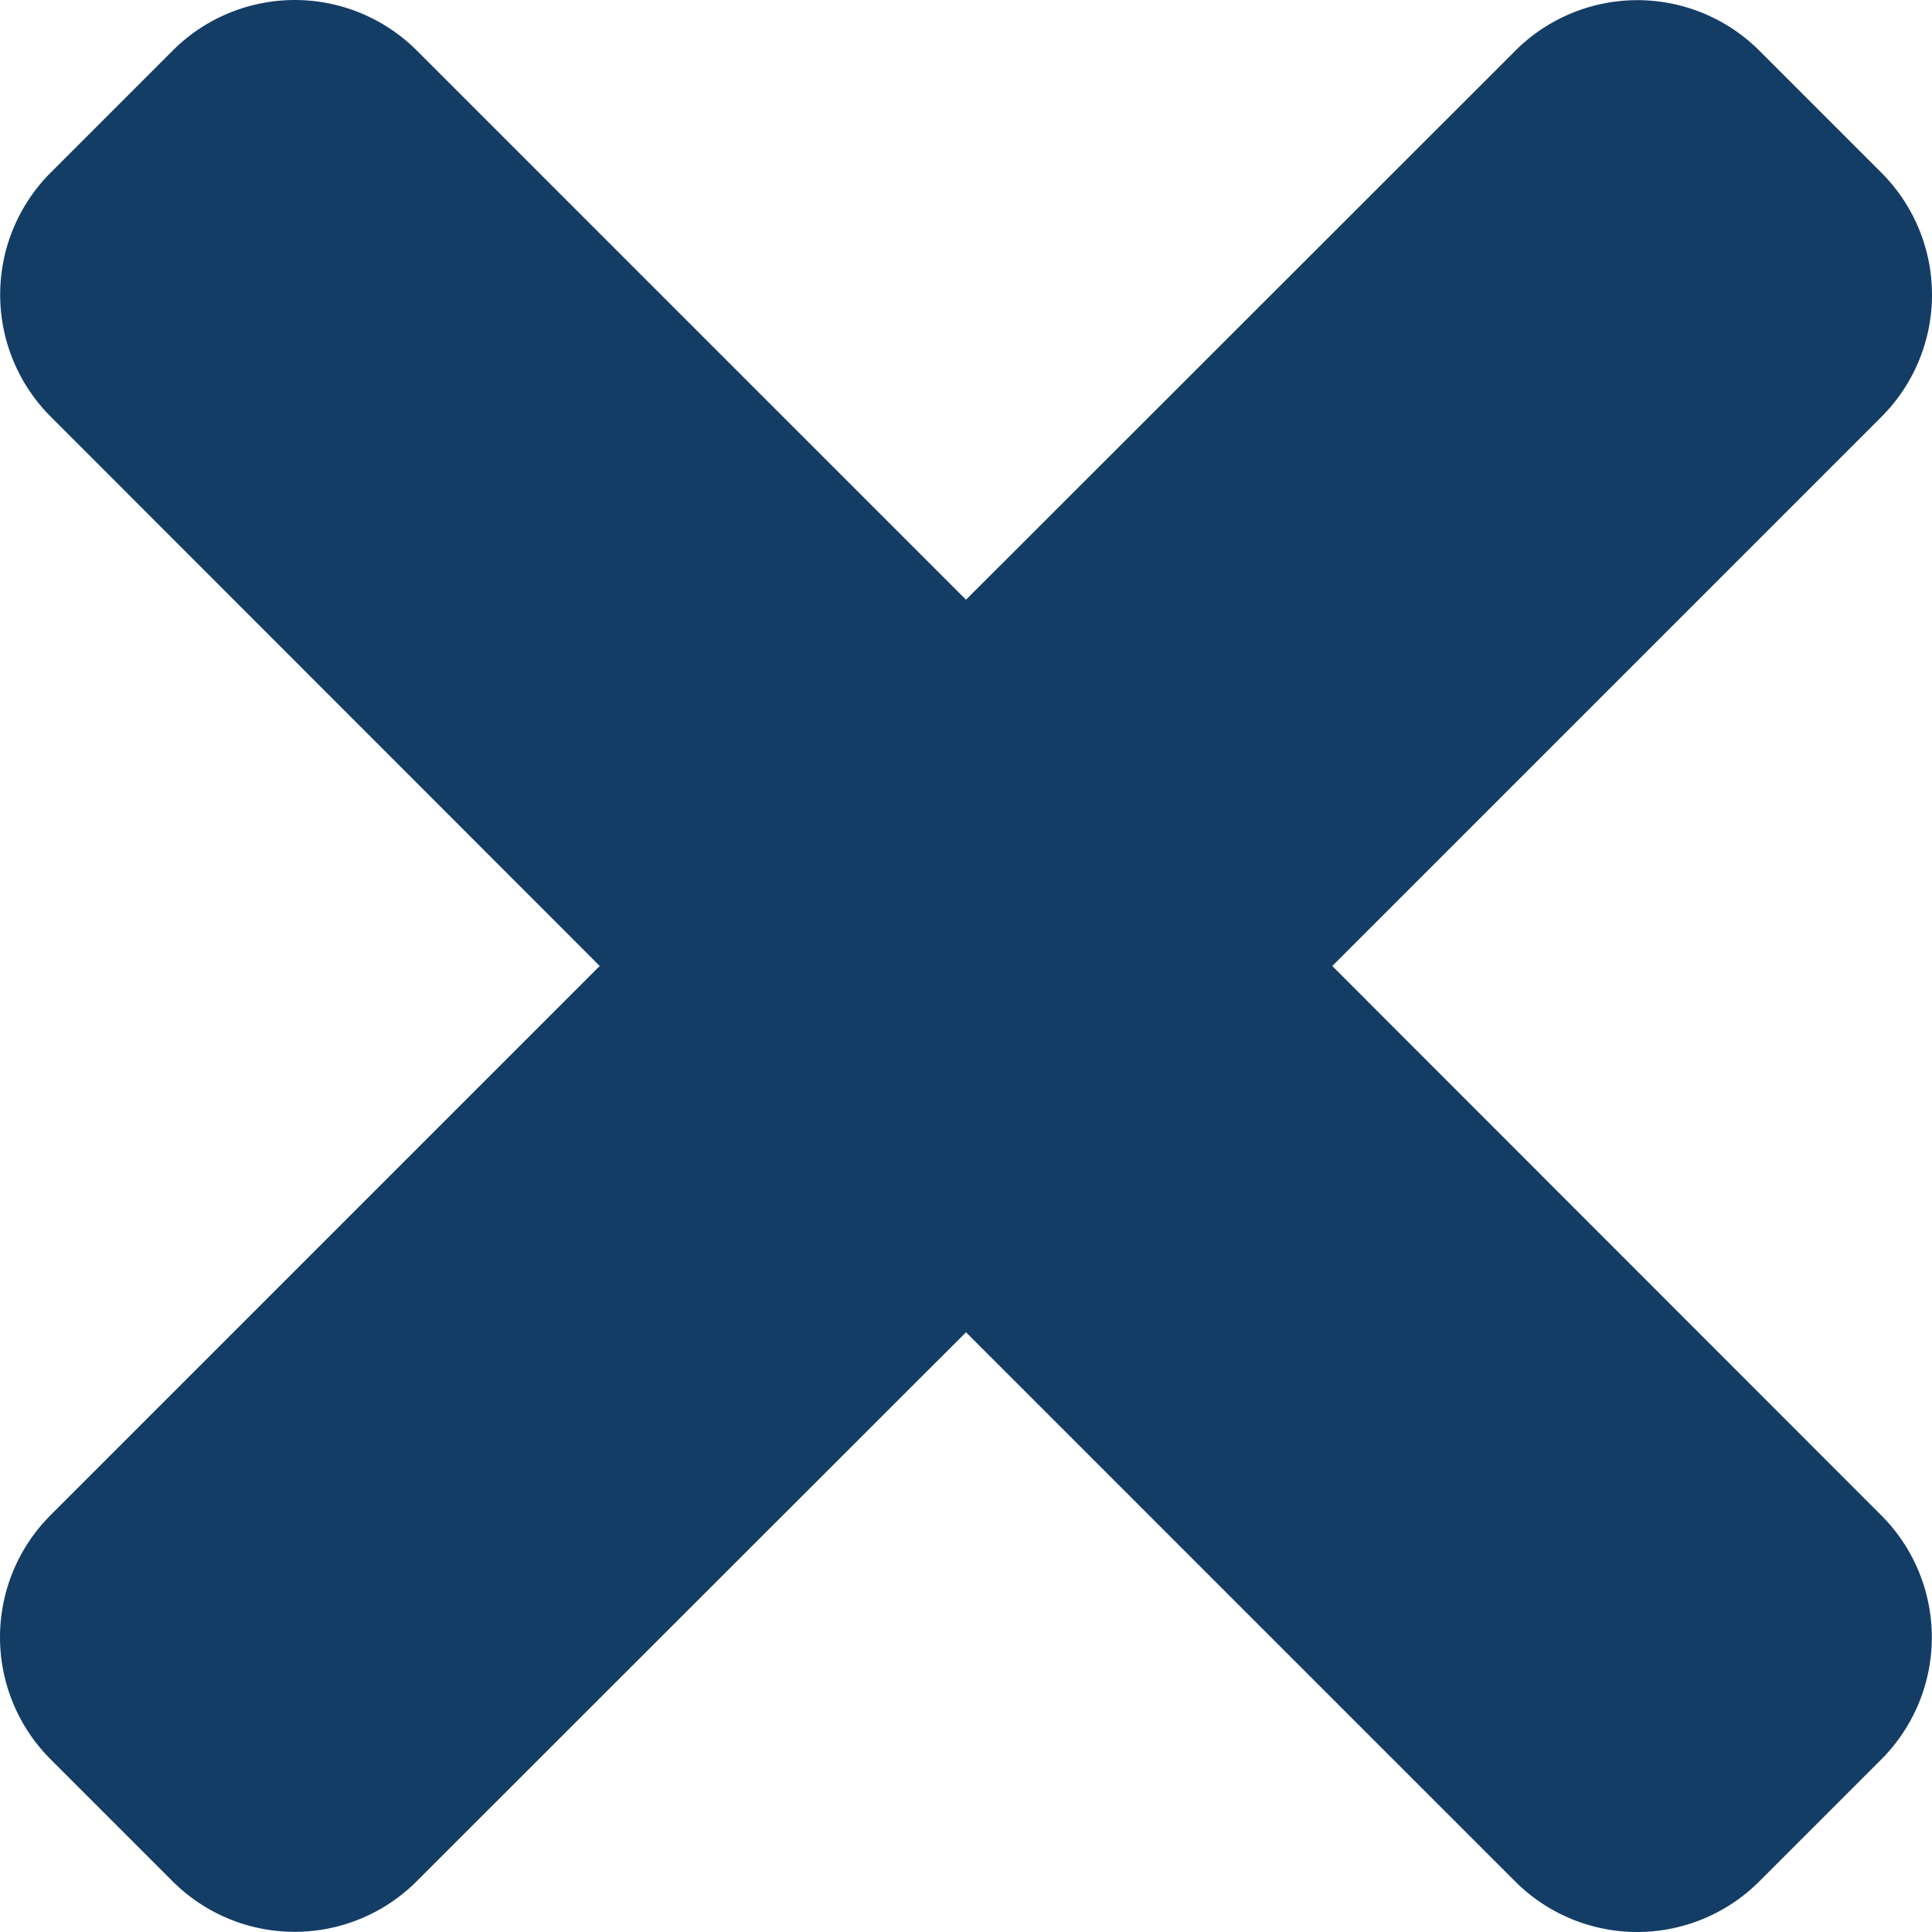 <svg xmlns="http://www.w3.org/2000/svg" width="12" height="12" viewBox="0 0 12 12">
  <path id="times" d="M8.275,86l3.411-3.411a1.072,1.072,0,0,0,0-1.516l-.758-.758a1.072,1.072,0,0,0-1.516,0L6,83.725,2.589,80.314a1.072,1.072,0,0,0-1.516,0l-.758.758a1.072,1.072,0,0,0,0,1.516L3.725,86,.314,89.411a1.072,1.072,0,0,0,0,1.516l.758.758a1.072,1.072,0,0,0,1.516,0L6,88.275l3.411,3.411a1.072,1.072,0,0,0,1.516,0l.758-.758a1.072,1.072,0,0,0,0-1.516Z" transform="translate(0 -80)" fill="#143d66"/>
</svg>
